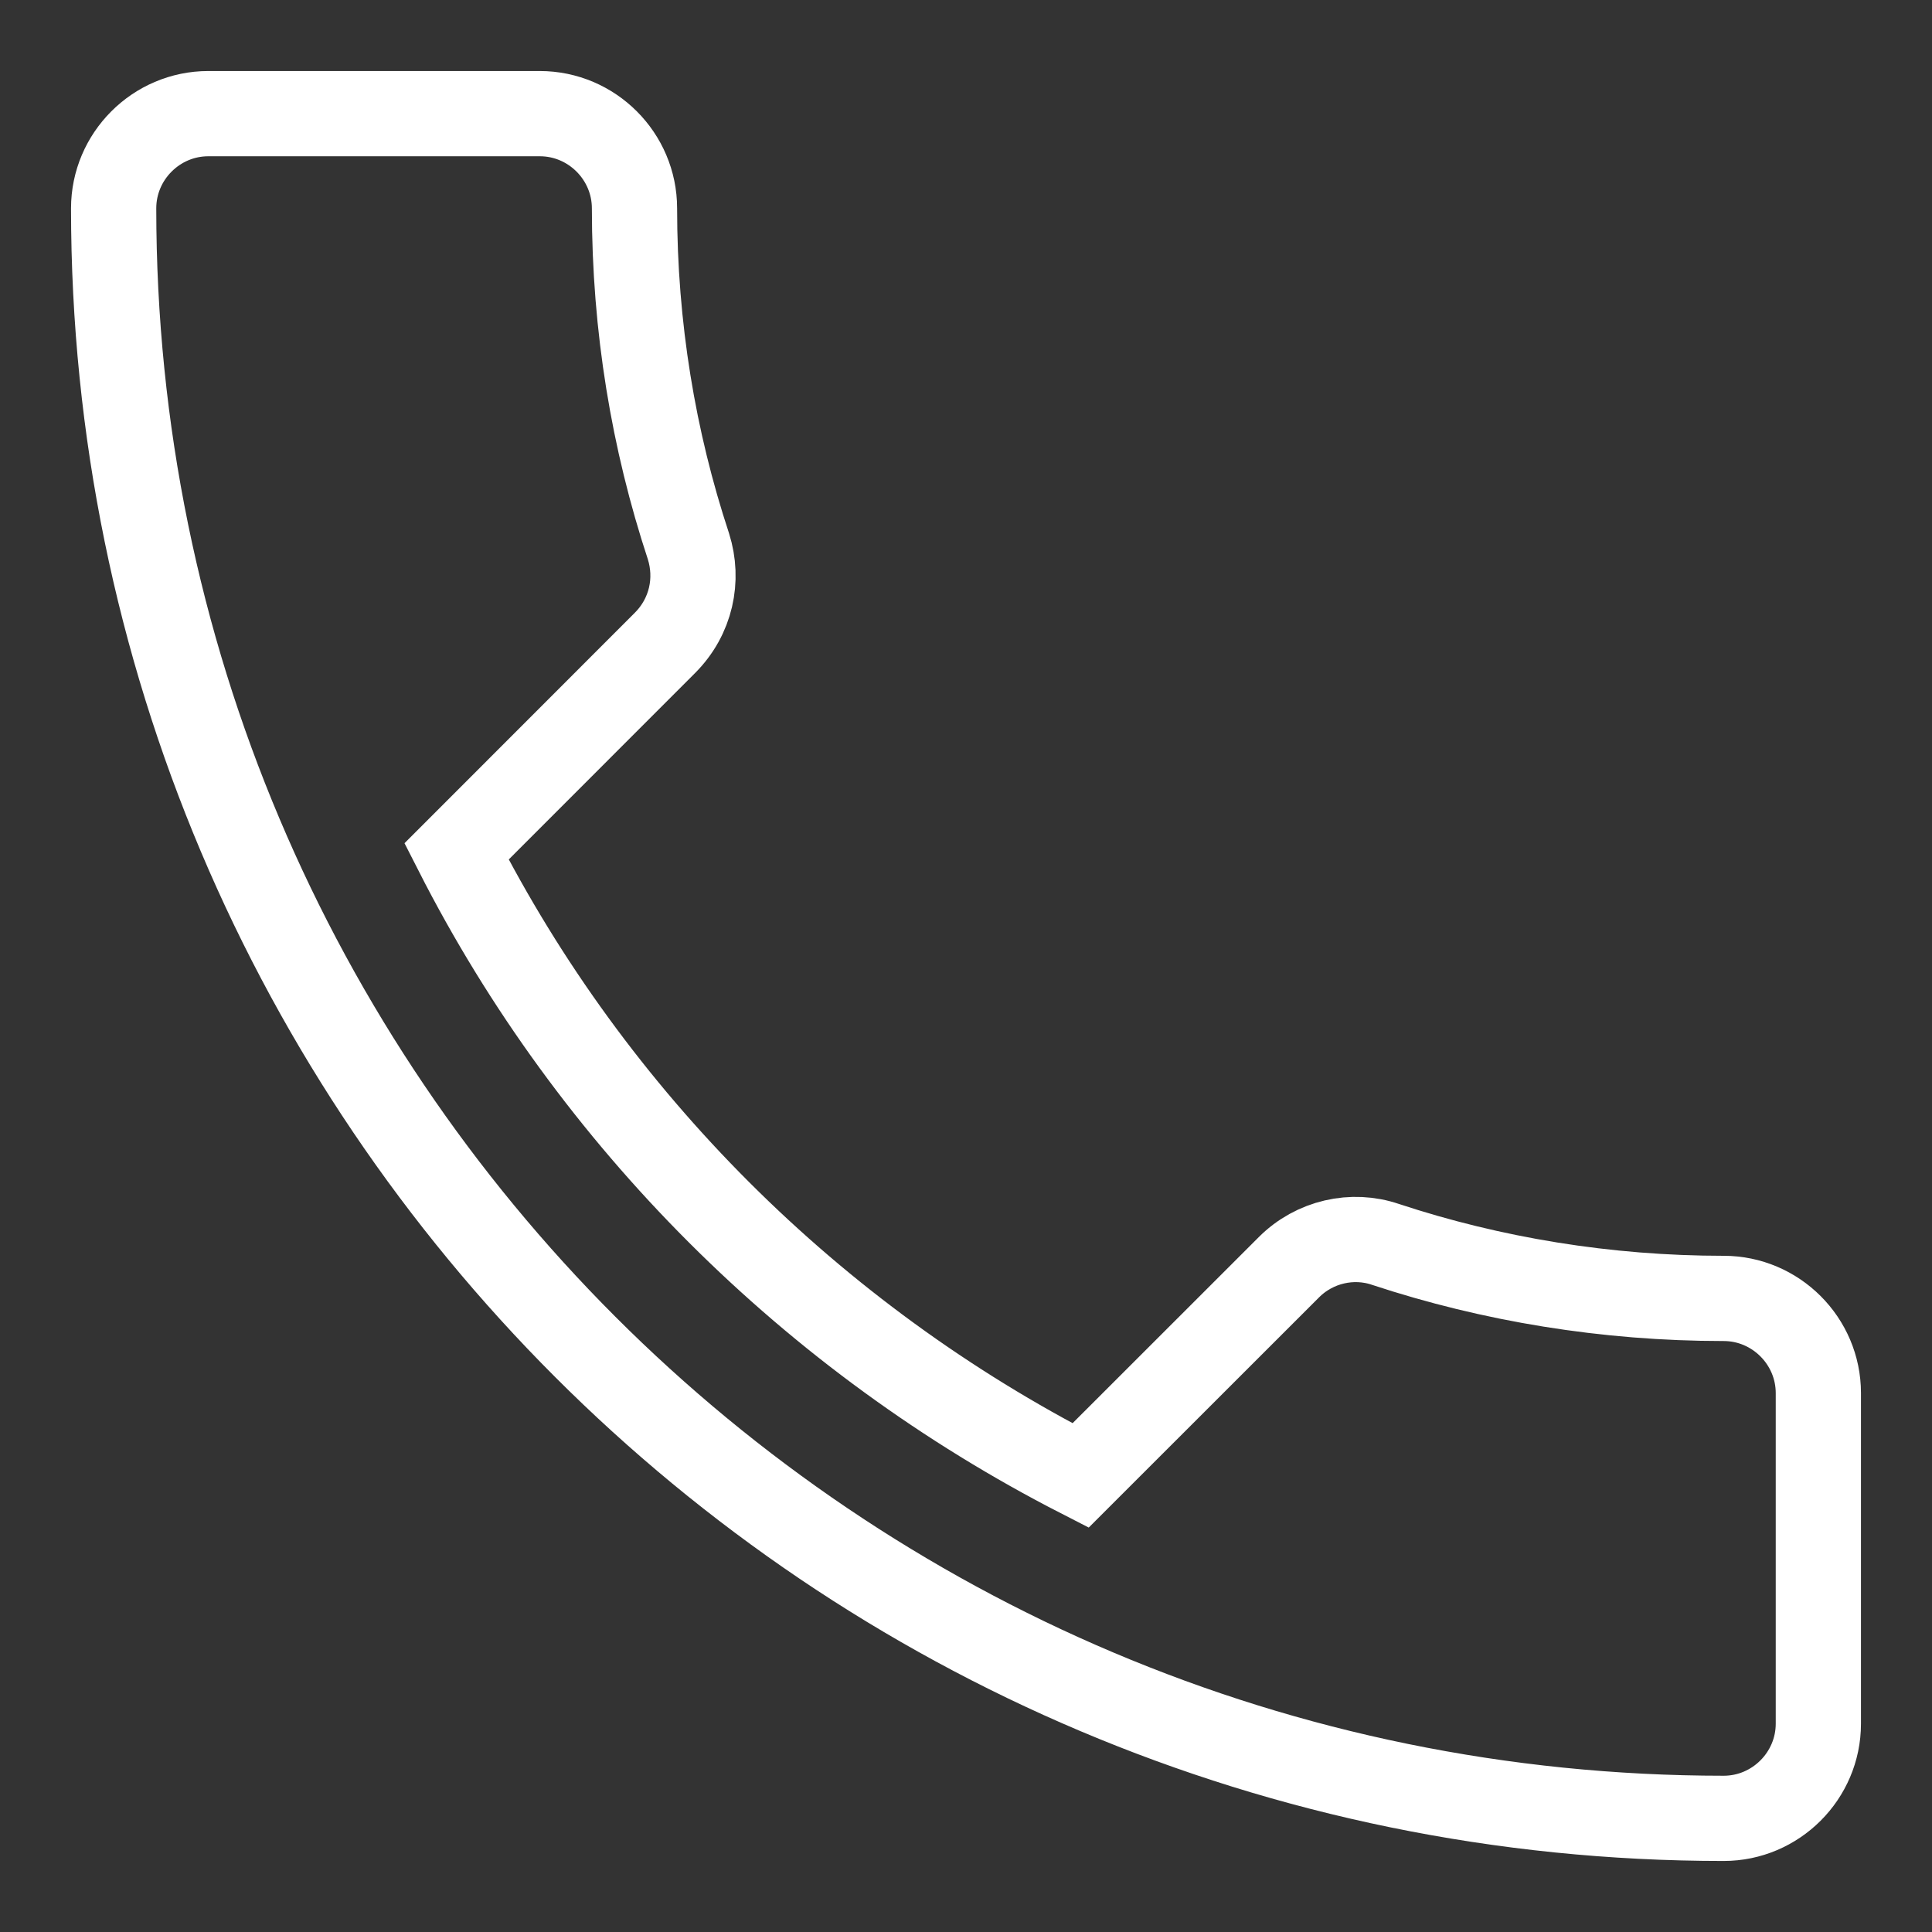 <?xml version="1.0" encoding="UTF-8"?>
<svg width="17px" height="17px" viewBox="0 0 17 17" version="1.1" xmlns="http://www.w3.org/2000/svg" xmlns:xlink="http://www.w3.org/1999/xlink">
    <rect x="0" y="0" width="17" height="17" fill="#333333" stroke="none"/>
    <!-- Generator: sketchtool 55 (78076) - https://sketchapp.com -->
    <title>EAD167EB-CB62-4BDC-8D14-16A76A889C0B</title>
    <desc>Created with sketchtool.</desc>
    <defs>
        <path d="M139.017,32.492 C140.217,34.85 142.15,36.775 144.508,37.983 L146.342,36.15 C146.567,35.925 146.9,35.85 147.192,35.95 C148.125,36.258 149.133,36.425 150.167,36.425 C150.625,36.425 151,36.8 151,37.258 L151,40.167 C151,40.625 150.625,41 150.167,41 C142.342,41 136,34.658 136,26.833 C136,26.375 136.375,26 136.833,26 L139.75,26 C140.208,26 140.583,26.375 140.583,26.833 C140.583,27.875 140.75,28.875 141.058,29.808 C141.15,30.1 141.083,30.425 140.85,30.658 L139.017,32.492 L139.017,32.492 Z" id="path-1"></path>
    </defs>
    <g id="Main-Website" stroke="none" stroke-width="1" fill="none" fill-rule="evenodd">
        <g id="Home" transform="translate(-135, -25)">
            <g id="Header">
                <mask id="mask-2" fill="white">
                    <use xlink:href="#path-1"></use>
                </mask>
                <use id="Icon" stroke="#FFFFFF" stroke-width="0.75" xlink:href="#path-1"></use>
            </g>
        </g>
    </g>
</svg>